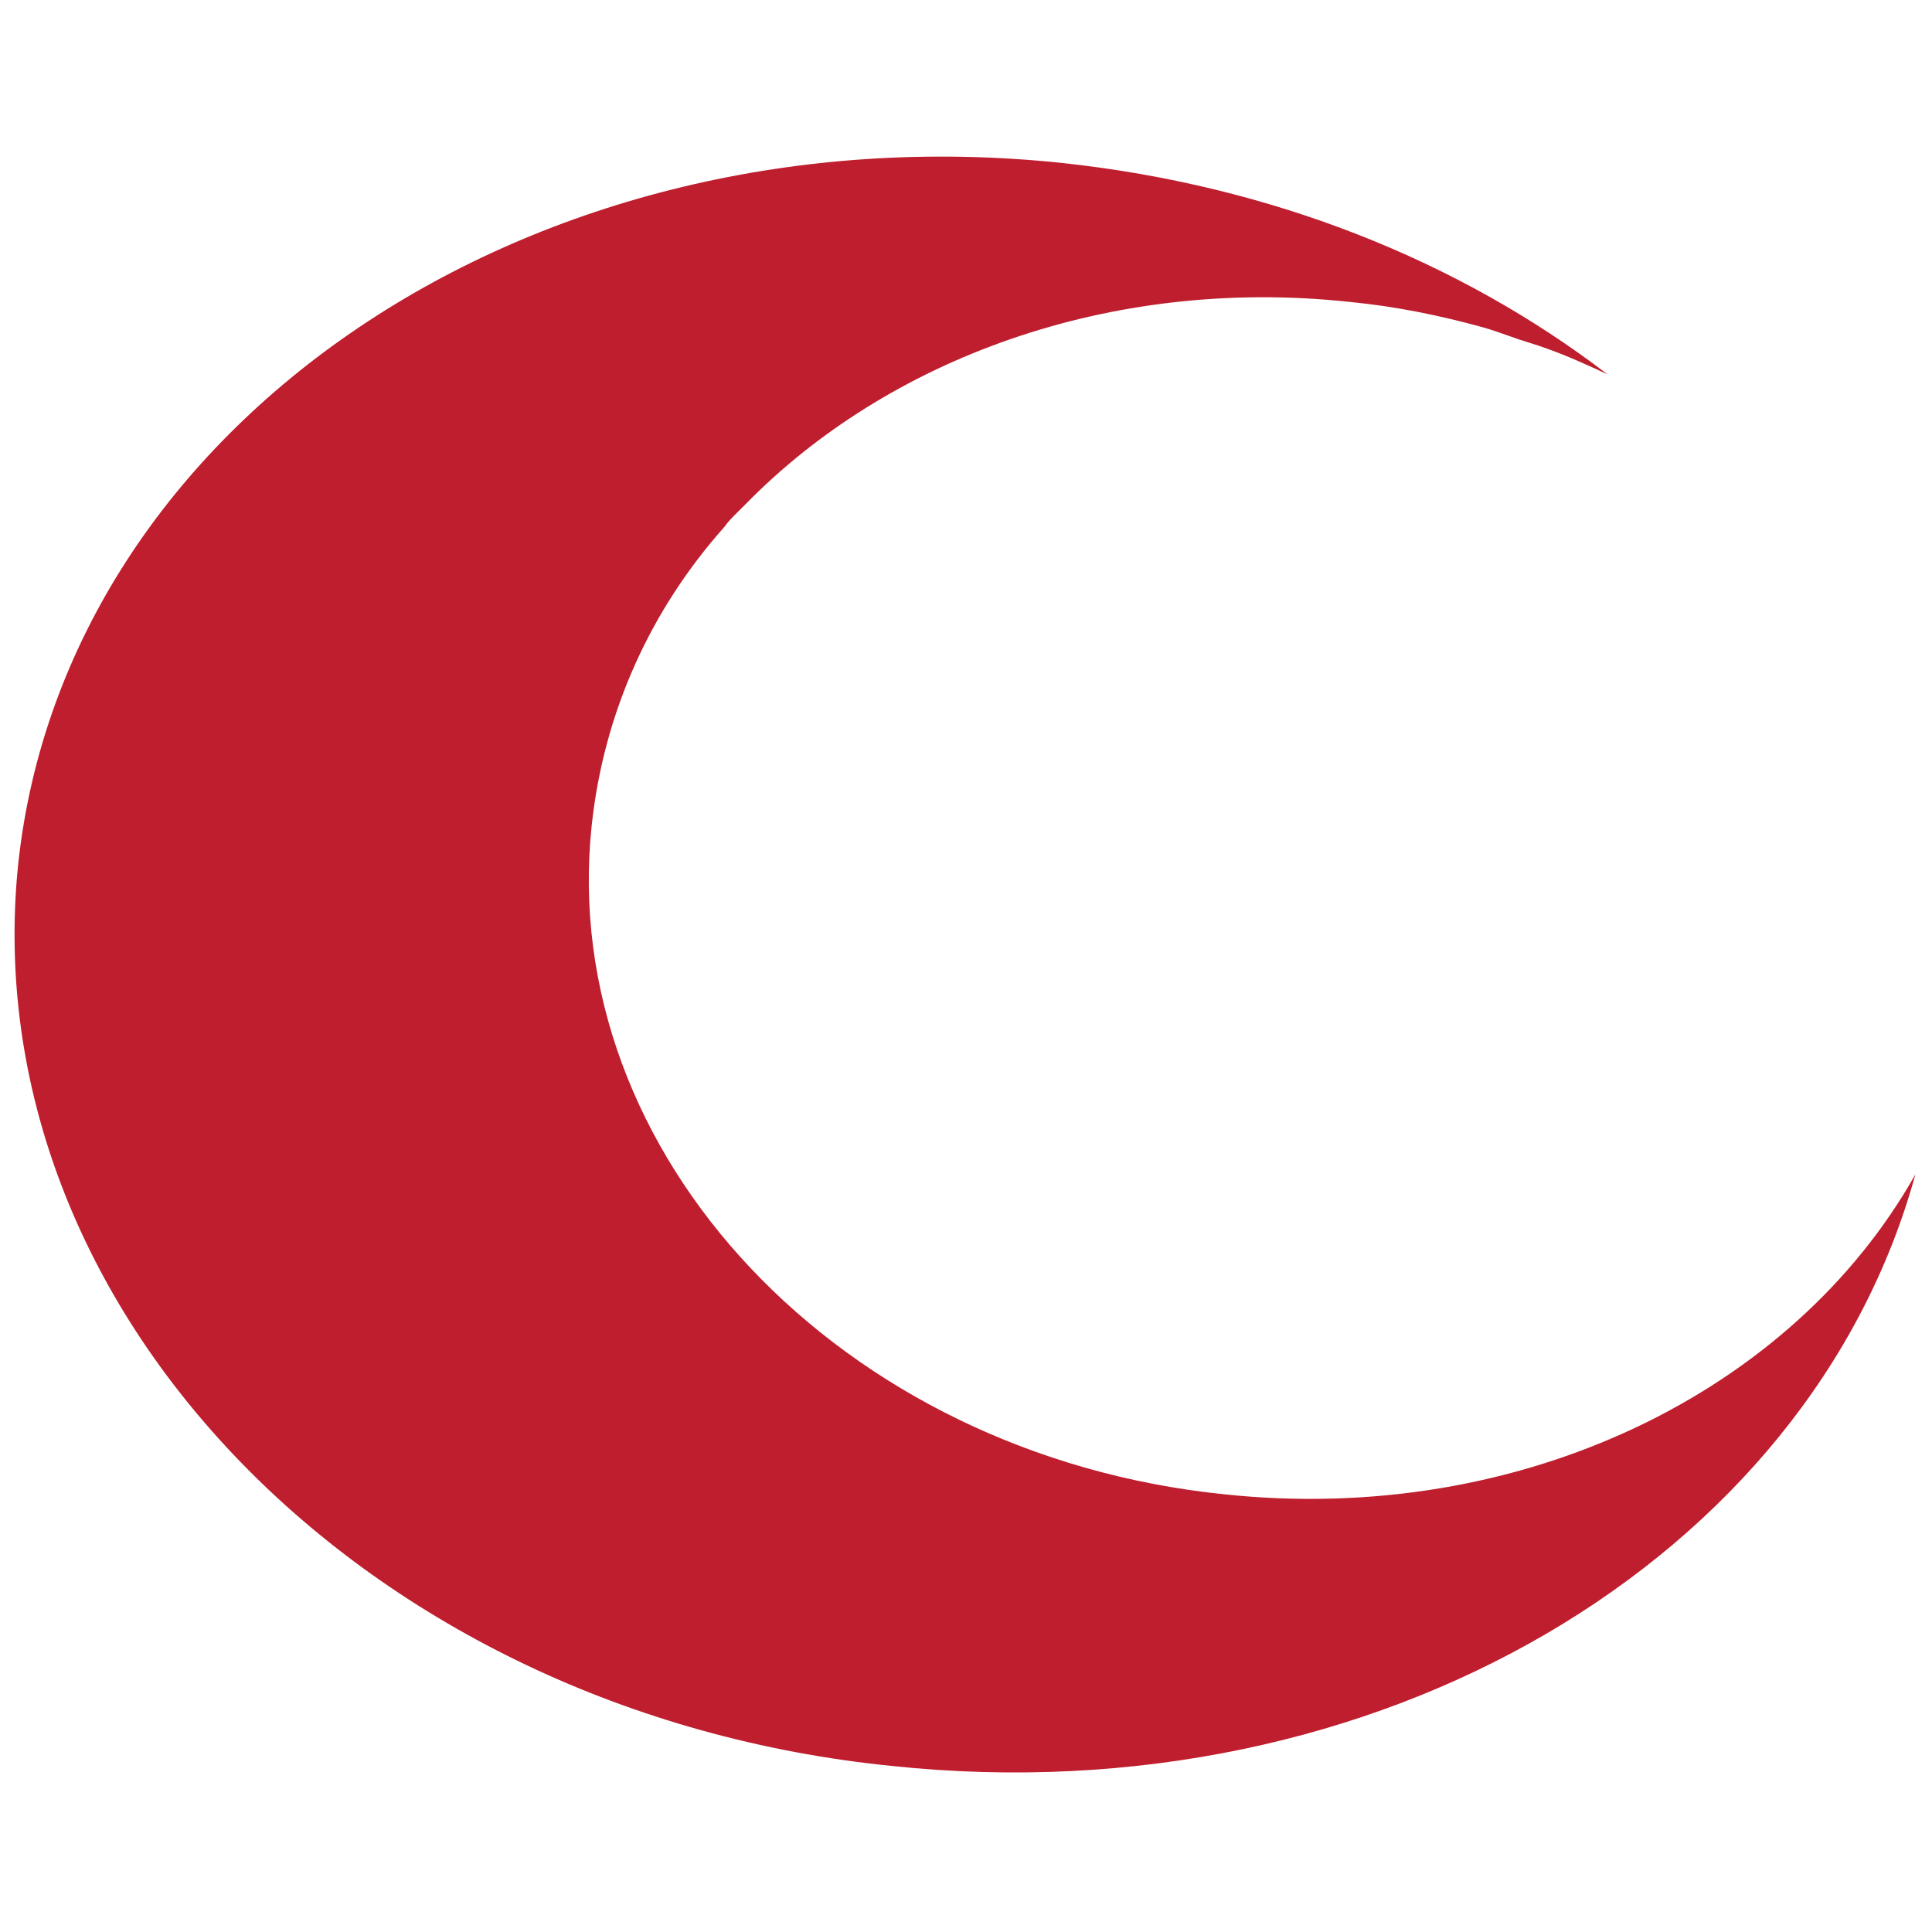 <?xml version="1.0" encoding="UTF-8"?>
<svg id="Layer_1" data-name="Layer 1" xmlns="http://www.w3.org/2000/svg" width="128" height="128" version="1.1" viewBox="0 0 128 128">
  <defs>
    <style>
      .cls-1 {
        fill: #be1e2d;
        stroke-width: 0px;
      }
    </style>
  </defs>
  <path class="cls-1" d="M1.2,57.3C4.3,28,35.3,7.1,70.4,10.8c13.9,1.5,26.3,6.5,36.1,14-1.3-.6-2.6-1.2-4-1.7-.8-.3-1.6-.5-2.4-.8-.6-.2-1.1-.4-1.8-.6-2.9-.8-5.8-1.4-8.9-1.7-15.9-1.7-30.6,3.8-40,13.4-.2.2-.4.4-.6.6-.3.3-.6.6-.8.9-4.9,5.5-8,12.3-8.8,19.8-2.3,21.8,16.5,41.7,41.9,44.3,19.7,2.1,37.7-6.8,45.8-21.2-7,25.5-35.6,42.6-67.8,39.2C24.2,113.5-1.8,86.7,1.2,57.3Z"/>
</svg>